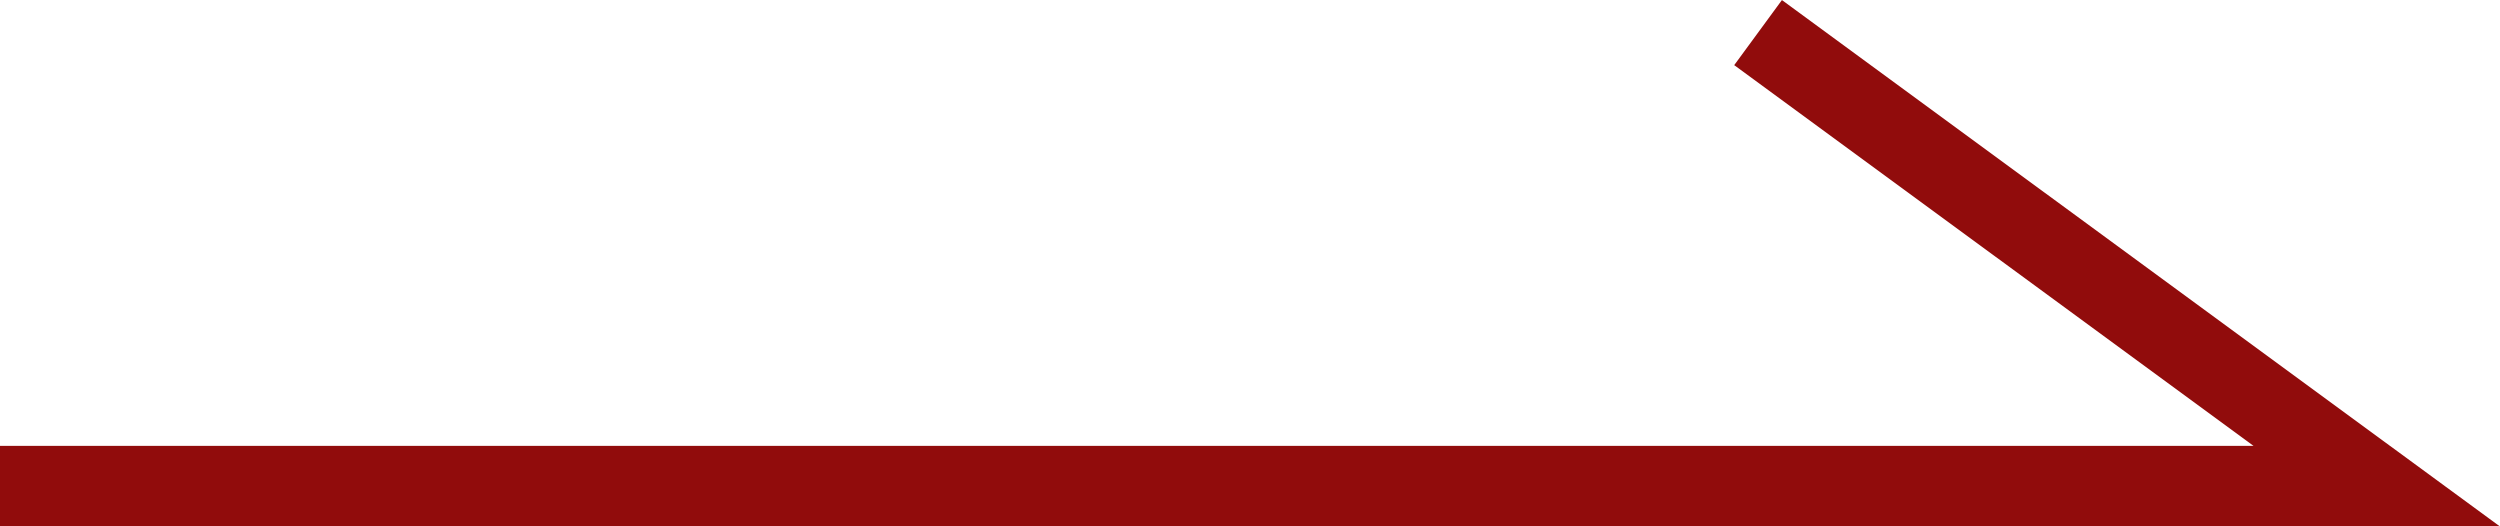 <svg xmlns="http://www.w3.org/2000/svg" width="30.98" height="6.524" viewBox="0 0 30.98 6.524">
  <path id="img_arrow_red" d="M6674.411,15961.722h29.453l-7.667-5.621" transform="translate(-6674.411 -15955.697)" fill="none" stroke="#910c0c" stroke-width="1"/>
</svg>
